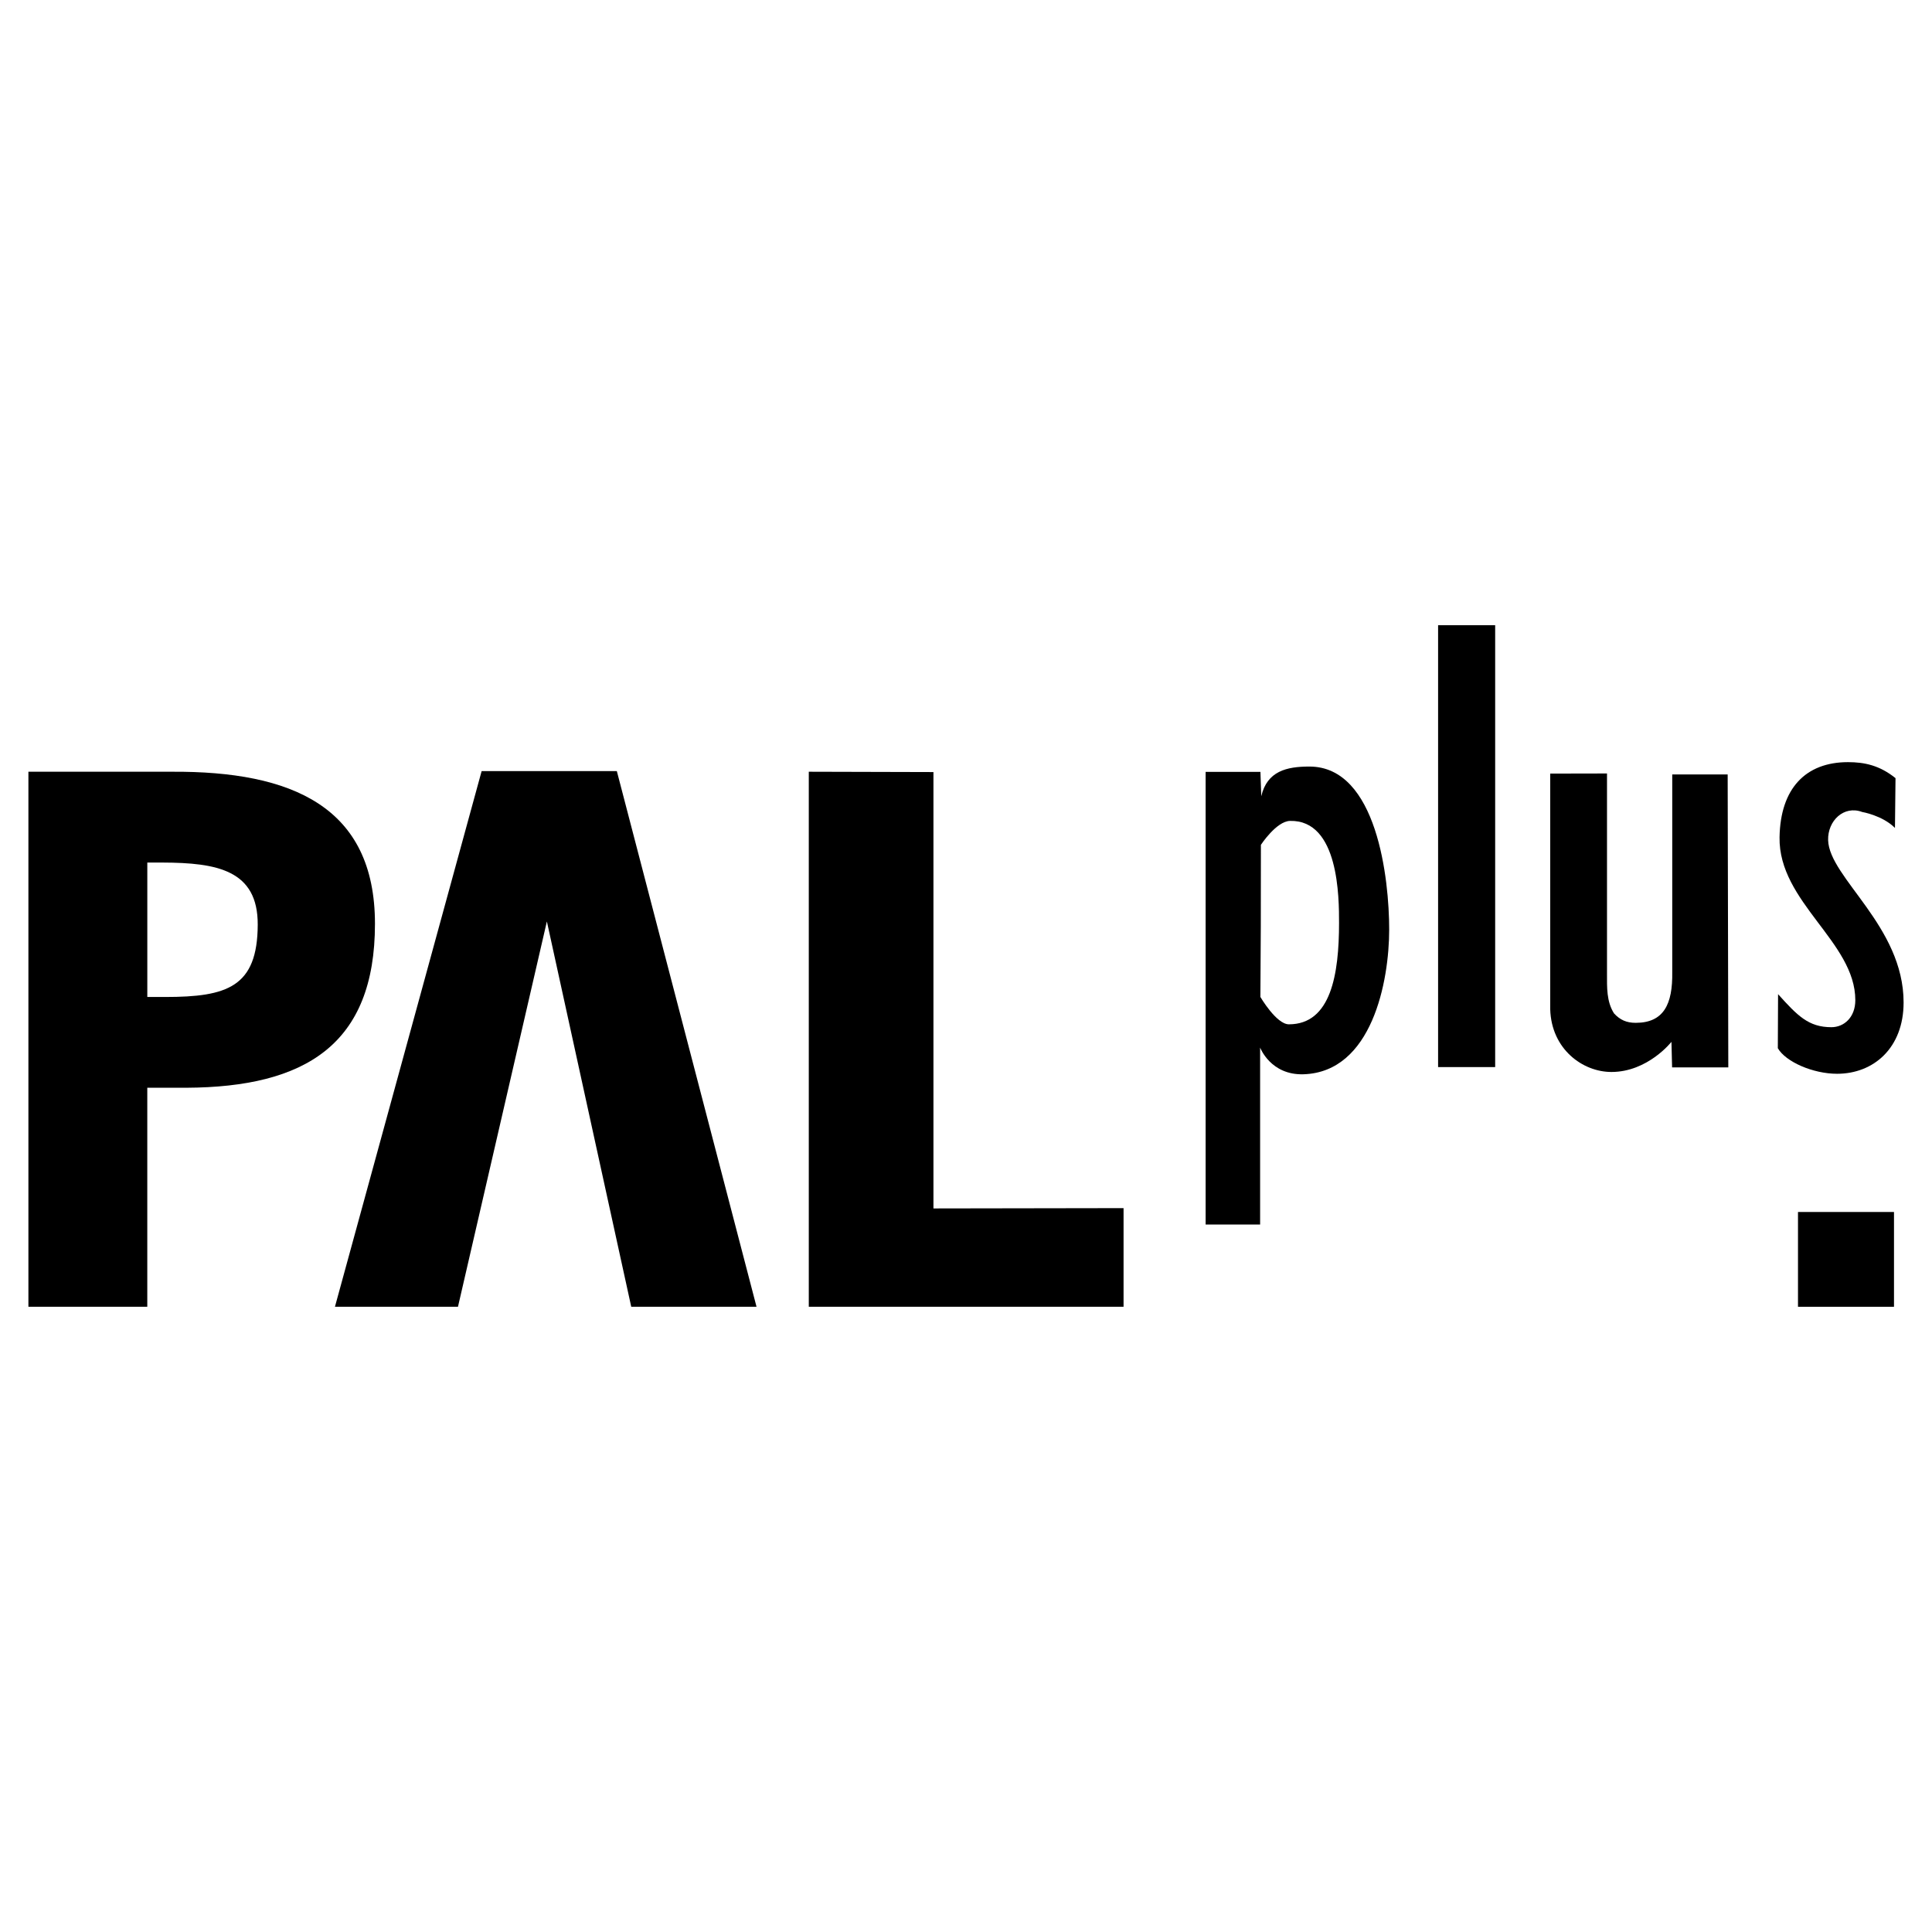<?xml version="1.0" encoding="utf-8"?>
<!-- Generator: Adobe Illustrator 13.0.0, SVG Export Plug-In . SVG Version: 6.00 Build 14948)  -->
<!DOCTYPE svg PUBLIC "-//W3C//DTD SVG 1.0//EN" "http://www.w3.org/TR/2001/REC-SVG-20010904/DTD/svg10.dtd">
<svg version="1.0" id="Layer_1" xmlns="http://www.w3.org/2000/svg" xmlns:xlink="http://www.w3.org/1999/xlink" x="0px" y="0px"
	 width="192.756px" height="192.756px" viewBox="0 0 192.756 192.756" enable-background="new 0 0 192.756 192.756"
	 xml:space="preserve">
<g>
	<polygon fill-rule="evenodd" clip-rule="evenodd" fill="#FFFFFF" points="0,0 192.756,0 192.756,192.756 0,192.756 0,0 	"/>
	<path fill-rule="evenodd" clip-rule="evenodd" d="M14.696,130.377H2.834V76.996h14.33c11.927-0.063,20.246,3.462,20.246,15.174
		c0,12.053-6.955,16.299-18.824,16.355h-3.891V130.377L14.696,130.377z M14.696,99.469h1.792c6.186,0,9.201-0.998,9.226-7.208
		c0.022-5.463-4.074-6.185-9.51-6.204h-1.507V99.469L14.696,99.469z"/>
	<polygon fill-rule="evenodd" clip-rule="evenodd" points="93.13,120.566 112.098,120.535 112.098,130.377 80.693,130.377 
		80.693,76.996 93.13,77.029 93.13,120.566 	"/>
	<path fill-rule="evenodd" clip-rule="evenodd" d="M125.837,79.438c0.588-2.505,2.528-2.959,4.802-2.959
		c6.766,0,7.96,11.269,7.96,16.26c0,5.174-1.71,14.207-8.528,14.441c-3.305,0.113-4.349-2.664-4.349-2.664v17.654h-5.436V77.012
		h5.468L125.837,79.438L125.837,79.438z M133.597,92.076c0-2.495-0.002-10.288-4.891-10.174c-1.366,0.032-2.906,2.388-2.906,2.388
		l-0.01,8.12l-0.041,7.057c0,0,1.593,2.729,2.844,2.729C132.799,102.195,133.597,97.188,133.597,92.076L133.597,92.076z"/>
	<polygon fill-rule="evenodd" clip-rule="evenodd" points="149.173,106.463 143.479,106.463 143.479,62.378 149.173,62.378 
		149.173,106.463 	"/>
	<path fill-rule="evenodd" clip-rule="evenodd" d="M166.761,103.945c0,0-2.357,3.006-5.989,3.006c-2.867,0-5.992-2.273-6.106-6.254
		V77.181l5.665-0.011v19.981c0,1.351-0.055,2.767,0.701,3.956c0.595,0.648,1.244,0.941,2.162,0.941c2.802,0,3.696-1.867,3.646-5.051
		V77.267h5.53l0.063,29.228h-5.608L166.761,103.945L166.761,103.945z"/>
	<path fill-rule="evenodd" clip-rule="evenodd" d="M189.061,82.603c-1.25-1.251-3.273-1.592-3.273-1.592
		c-1.826-0.682-3.448,0.875-3.396,2.808c0.1,3.752,7.53,8.579,7.53,16.197c0,4.549-3.004,7.115-6.635,7.115
		c-2.396,0-5.125-1.186-5.913-2.551l0.024-5.391c1.939,2.152,3.038,3.295,5.319,3.295c1.271,0,2.388-0.99,2.388-2.697
		c0-5.815-7.673-9.777-7.559-16.259c0.085-4.869,2.603-7.488,6.827-7.488c1.655,0,3.16,0.324,4.743,1.596L189.061,82.603
		L189.061,82.603z"/>
	<polygon fill-rule="evenodd" clip-rule="evenodd" points="48.053,76.933 61.542,76.933 75.479,130.377 62.979,130.377 
		54.562,91.934 45.692,130.377 33.417,130.377 48.053,76.933 	"/>
	<polygon fill-rule="evenodd" clip-rule="evenodd" points="188.964,130.377 188.964,120.92 179.386,120.92 179.386,130.377 
		188.964,130.377 	"/>
</g>
</svg>

